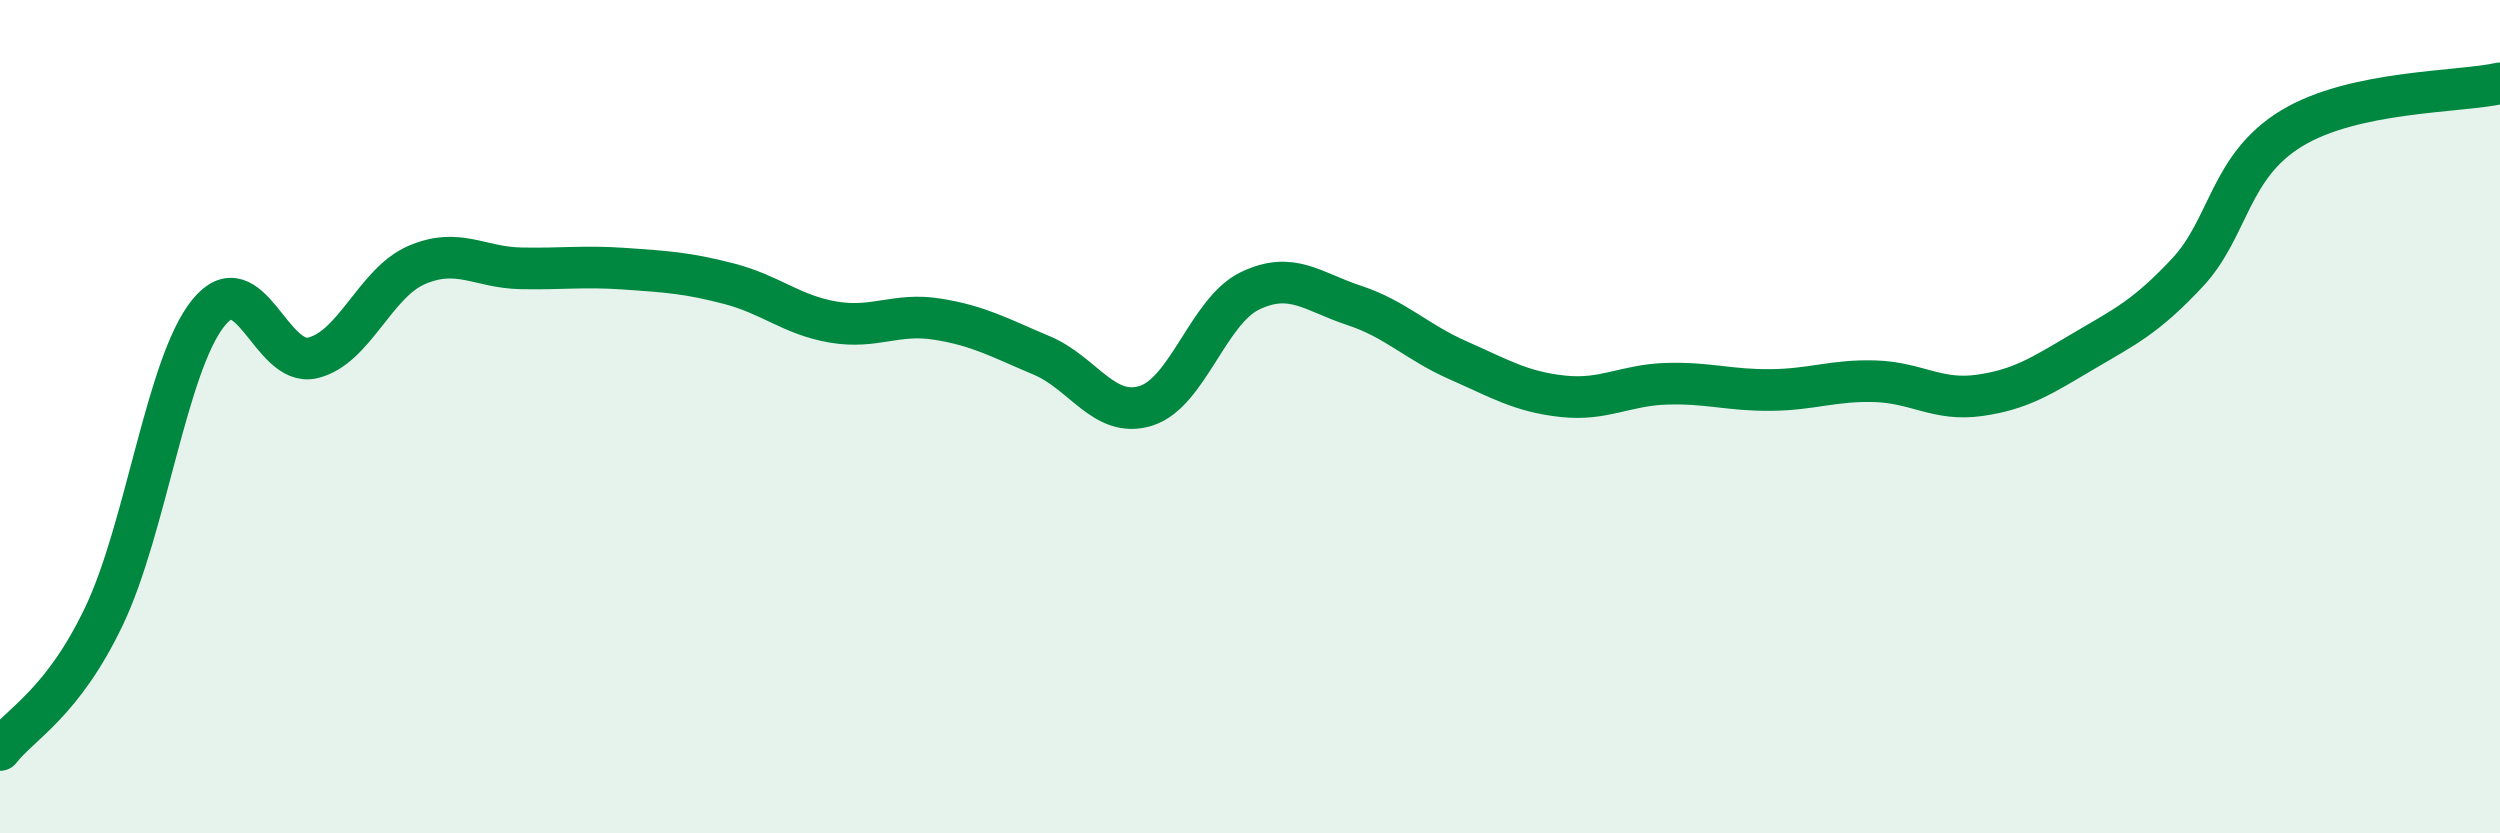 
    <svg width="60" height="20" viewBox="0 0 60 20" xmlns="http://www.w3.org/2000/svg">
      <path
        d="M 0,18 C 0.5,17.36 1.5,16.88 2.5,14.78 C 3.5,12.68 4,8.75 5,7.51 C 6,6.27 6.5,8.82 7.5,8.59 C 8.5,8.36 9,6.79 10,6.36 C 11,5.93 11.5,6.42 12.5,6.44 C 13.5,6.46 14,6.38 15,6.45 C 16,6.52 16.5,6.55 17.5,6.81 C 18.5,7.07 19,7.56 20,7.73 C 21,7.9 21.5,7.5 22.5,7.66 C 23.5,7.82 24,8.11 25,8.53 C 26,8.95 26.5,10.05 27.5,9.74 C 28.5,9.43 29,7.46 30,6.98 C 31,6.5 31.5,7 32.5,7.33 C 33.5,7.66 34,8.21 35,8.65 C 36,9.09 36.5,9.4 37.5,9.51 C 38.5,9.62 39,9.24 40,9.21 C 41,9.18 41.5,9.37 42.5,9.36 C 43.5,9.35 44,9.12 45,9.15 C 46,9.18 46.5,9.63 47.5,9.49 C 48.5,9.35 49,9.02 50,8.43 C 51,7.84 51.5,7.61 52.5,6.54 C 53.5,5.47 53.5,3.99 55,3.08 C 56.5,2.17 59,2.22 60,2L60 20L0 20Z"
        fill="#008740"
        opacity="0.1"
        stroke-linecap="round"
        stroke-linejoin="round"
      />
      <path
        d="M 0,18 C 0.5,17.36 1.5,16.88 2.5,14.78 C 3.5,12.68 4,8.75 5,7.51 C 6,6.27 6.5,8.82 7.5,8.59 C 8.5,8.36 9,6.79 10,6.36 C 11,5.93 11.5,6.42 12.5,6.44 C 13.5,6.46 14,6.38 15,6.45 C 16,6.52 16.5,6.55 17.5,6.81 C 18.5,7.07 19,7.56 20,7.73 C 21,7.9 21.5,7.5 22.5,7.66 C 23.5,7.82 24,8.11 25,8.53 C 26,8.95 26.5,10.05 27.5,9.74 C 28.5,9.43 29,7.46 30,6.98 C 31,6.5 31.5,7 32.5,7.33 C 33.5,7.66 34,8.21 35,8.65 C 36,9.09 36.5,9.4 37.5,9.51 C 38.5,9.62 39,9.24 40,9.21 C 41,9.18 41.5,9.37 42.5,9.36 C 43.5,9.35 44,9.12 45,9.15 C 46,9.18 46.5,9.63 47.5,9.49 C 48.5,9.35 49,9.02 50,8.43 C 51,7.84 51.5,7.61 52.5,6.54 C 53.5,5.47 53.5,3.99 55,3.08 C 56.5,2.17 59,2.22 60,2"
        stroke="#008740"
        stroke-width="1"
        fill="none"
        stroke-linecap="round"
        stroke-linejoin="round"
      />
    </svg>
  